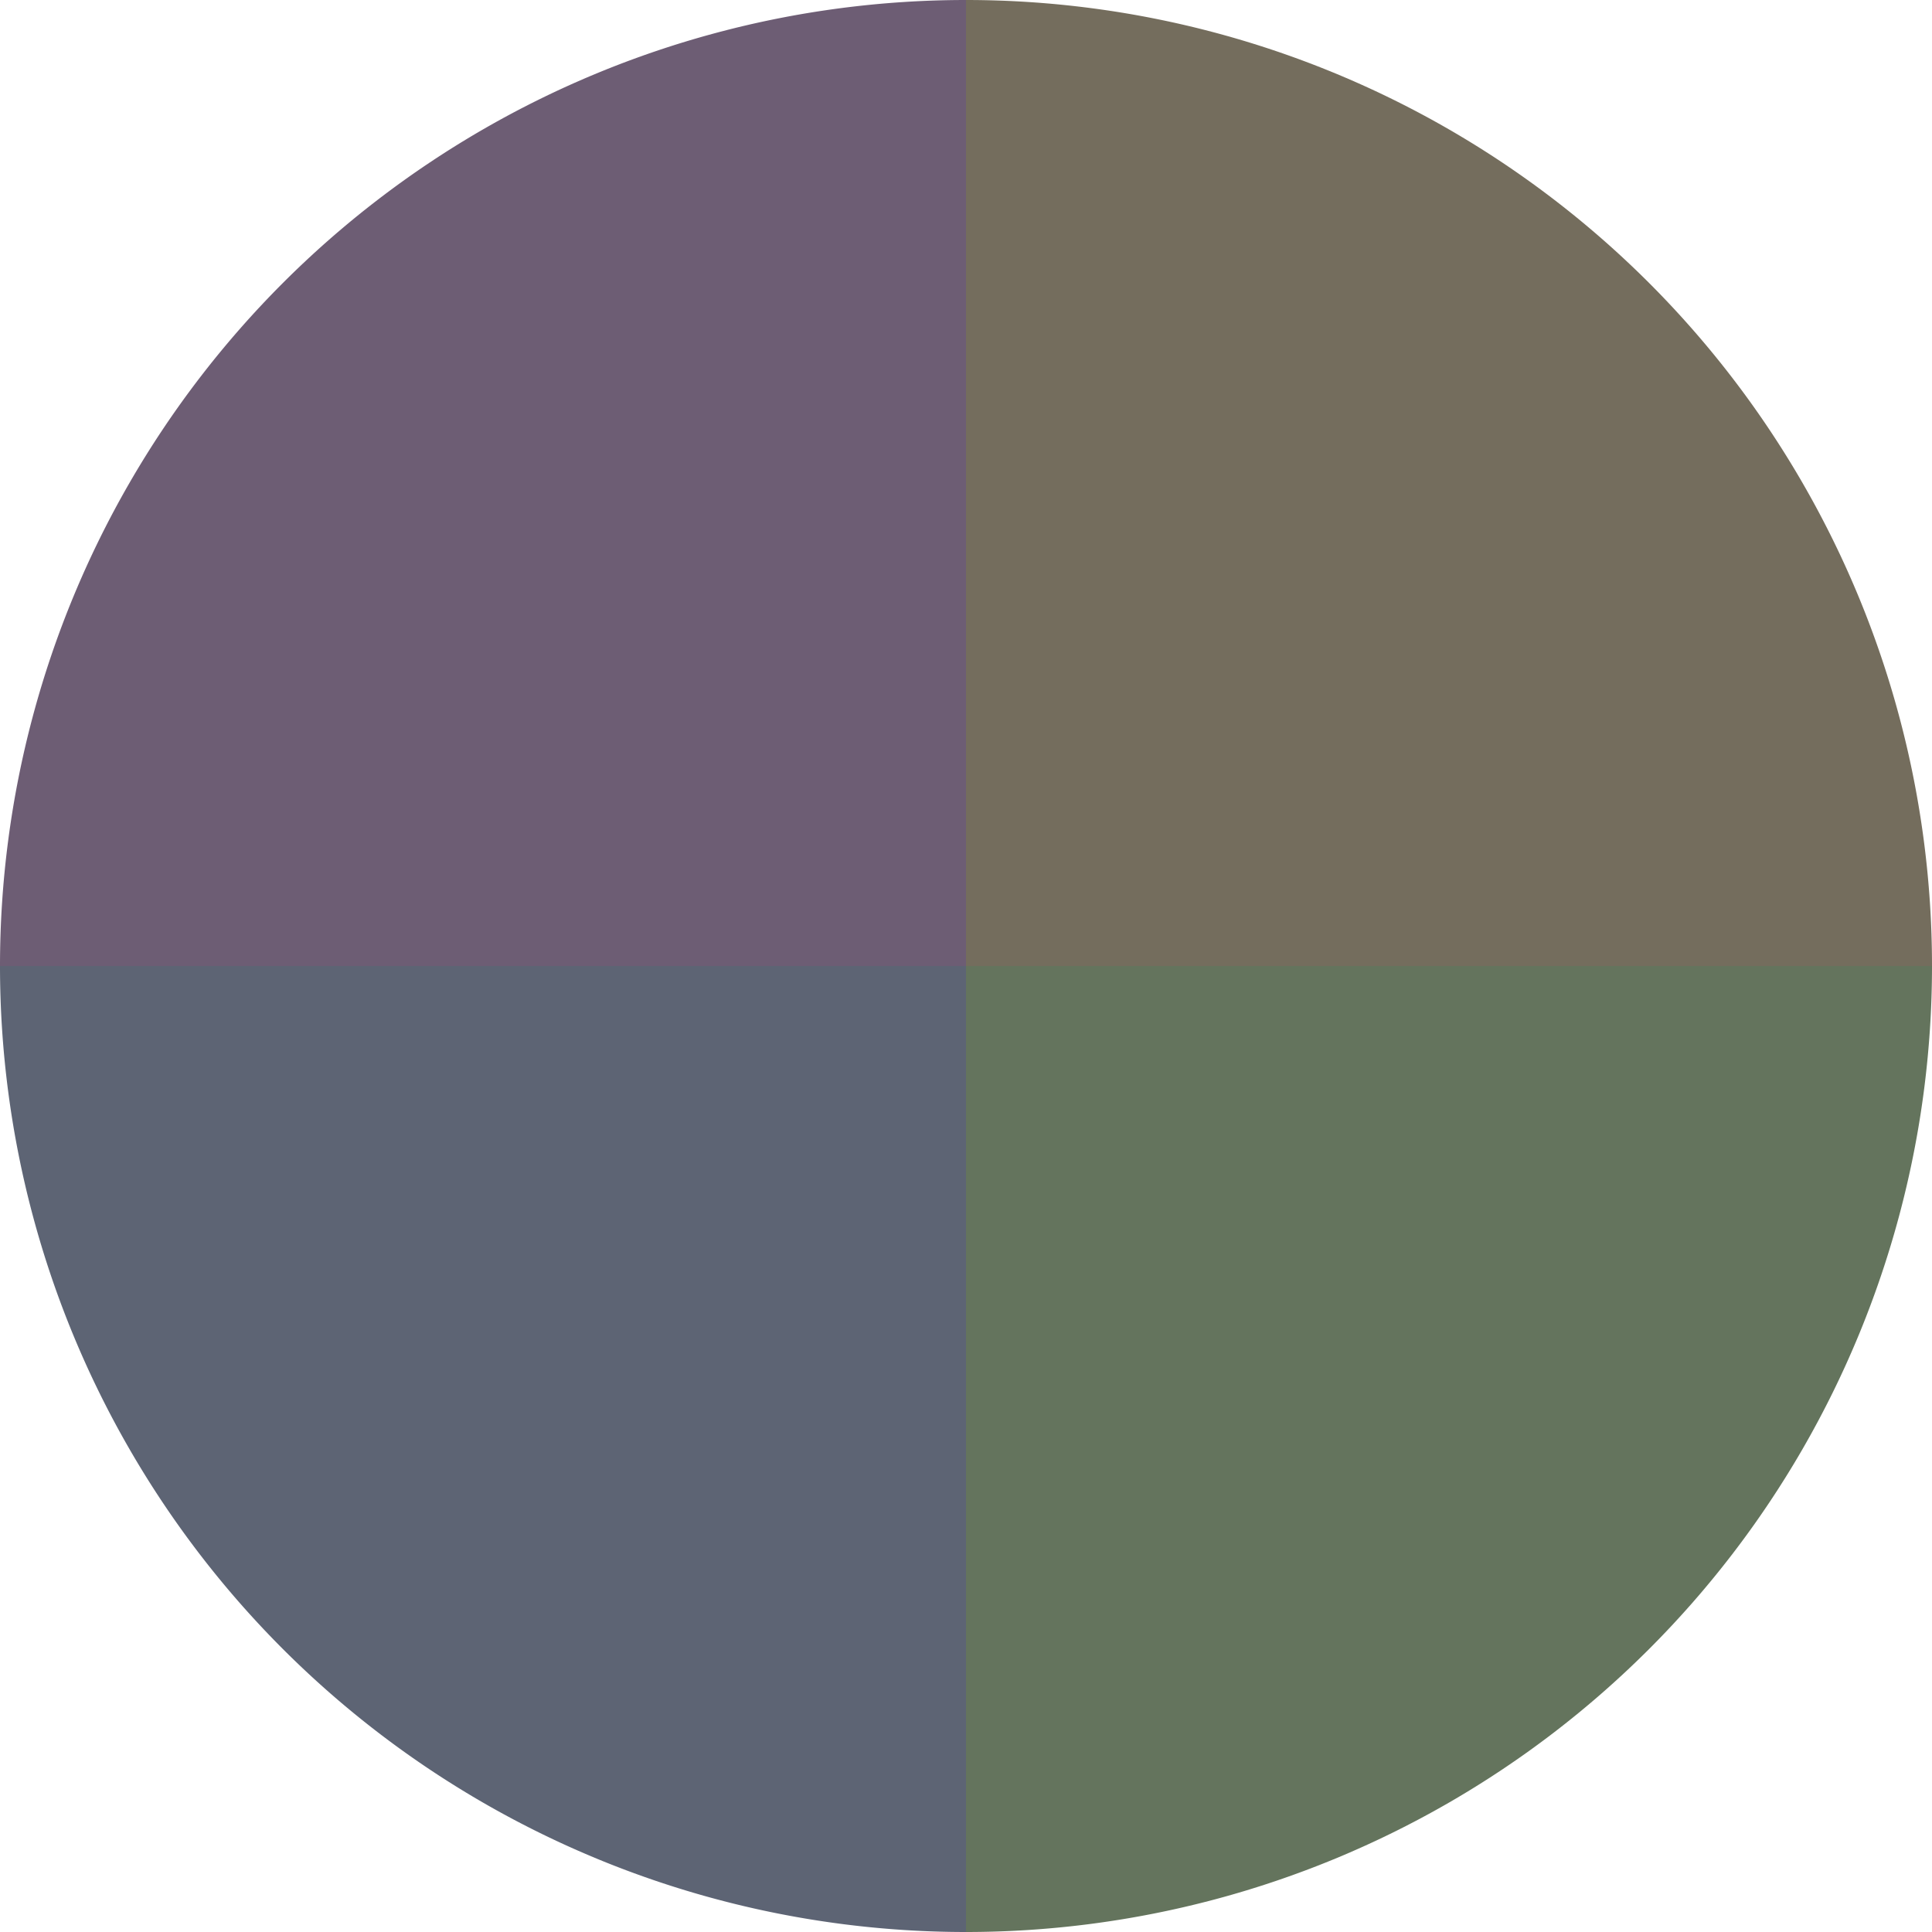 <?xml version="1.0" standalone="no"?>
<svg width="500" height="500" viewBox="-1 -1 2 2" xmlns="http://www.w3.org/2000/svg">
        <path d="M 0 -1 
             A 1,1 0 0,1 1 0             L 0,0
             z" fill="#746d5d" />
            <path d="M 1 0 
             A 1,1 0 0,1 0 1             L 0,0
             z" fill="#64745d" />
            <path d="M 0 1 
             A 1,1 0 0,1 -1 0             L 0,0
             z" fill="#5d6474" />
            <path d="M -1 0 
             A 1,1 0 0,1 -0 -1             L 0,0
             z" fill="#6d5d74" />
    </svg>
